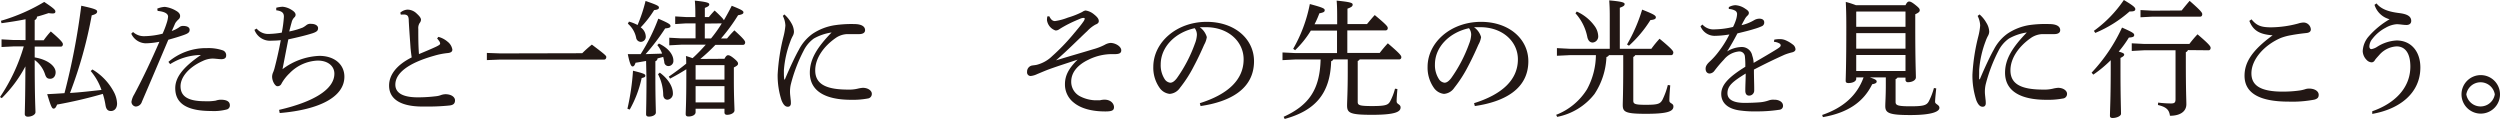 <svg xmlns="http://www.w3.org/2000/svg" viewBox="0 0 519.55 24.71"><defs><style>.cls-1{fill:#221714;}</style></defs><g id="レイヤー_2" data-name="レイヤー 2"><g id="レイヤー_1-2" data-name="レイヤー 1"><path class="cls-1" d="M7.21,11.93c2.69.45,4.35,1.8,4.35,3.09,0,.85-.5,1.35-1.13,1.35s-.85-.29-1.06-.9a6,6,0,0,0-2.16-3c0,8.19.16,10,.16,10.85,0,.53-.82.93-1.59.93-.39,0-.63-.22-.63-.53,0-.79.1-2.56.13-9.93a26.83,26.83,0,0,1-4.91,6.6L0,20.17A37.48,37.48,0,0,0,4.94,9.64H2.88L.32,9.77V8.18l2.56.14H5.31V4c-1.56.32-3.22.58-5,.82l-.11-.5A38,38,0,0,0,9.19.4c2.13,1.42,2.32,1.69,2.32,2s-.19.4-.63.4a5.15,5.15,0,0,1-.77-.08c-.79.26-1.58.52-2.43.74a.72.72,0,0,1-.47.71v4.2H9.08a16.93,16.93,0,0,1,1.48-1.83c2.24,1.9,2.51,2.38,2.51,2.64s-.13.51-.43.51H7.21Zm12,2.51a11.91,11.91,0,0,1,4.51,4.78,5.6,5.6,0,0,1,.61,2.29c0,1-.56,1.56-1.27,1.56s-1-.42-1.13-1.19a15.65,15.65,0,0,0-.56-2.37,93.72,93.72,0,0,1-9.5,2.22c-.26.6-.42.84-.74.84s-.55-.42-1.32-3c1.27-.06,2.45-.13,3.59-.21A141.23,141.23,0,0,0,16.89,1.19c2.88.63,3.3.84,3.3,1.21s-.34.58-1.13.79a90,90,0,0,1-4.51,16.13c2.19-.13,4.38-.39,6.54-.63a12.12,12.12,0,0,0-2.24-3.93Z"/><path class="cls-1" d="M32.68,1.8a4.59,4.59,0,0,1,1.59-.37,5.9,5.9,0,0,1,2.32.81c.66.37.84.74.84,1.09a.89.89,0,0,1-.31.68,3.91,3.91,0,0,0-.69.79c-.24.53-.42,1-.74,1.64a5.89,5.89,0,0,0,1.61-.82,1.19,1.19,0,0,1,.79-.23c.8,0,1.32.29,1.32.79s-.23.74-1.18,1.08-1.85.61-3.25,1c-2.06,4.86-3.78,8.92-5.49,12.88a1.38,1.38,0,0,1-1.3,1,1,1,0,0,1-.87-1,4.18,4.18,0,0,1,.58-1.53c1.85-3.46,3.54-7.05,5.23-10.93A15.82,15.82,0,0,1,30.28,9a3.39,3.39,0,0,1-3-2l.37-.35A3.32,3.32,0,0,0,30,7.52,16.45,16.45,0,0,0,33.79,7a19.15,19.15,0,0,0,.87-2.27,5.7,5.7,0,0,0,.27-1.27c0-.66-.8-1.06-2.17-1.19ZM35,12.86A12.06,12.06,0,0,1,43,10a9.21,9.21,0,0,1,3.25.45A1.06,1.06,0,0,1,47,11.56c0,.48-.34.74-1,.74-.45,0-1.35-.13-1.8-.13a4.91,4.91,0,0,0-2.06.5c-3.06,1.37-4.62,3.46-4.62,5.25,0,2.25,1.77,3.12,5.12,3.12a10.36,10.36,0,0,0,2.2-.13,3.48,3.48,0,0,1,1-.19c1.43,0,1.93.48,1.93,1.16a.86.86,0,0,1-.58.85,10.5,10.5,0,0,1-3.25.34c-5.3,0-7.52-1.69-7.52-4.75,0-2.11,1.42-4.22,5.33-6.89a12.13,12.13,0,0,0-6.39,1.9Z"/><path class="cls-1" d="M58,22.83c7.08-1.63,11.49-4.22,11.49-7.52,0-1.56-1.32-2.72-3.46-2.72a8.59,8.59,0,0,0-5.86,2.64,9.12,9.12,0,0,0-1.64,2.09.91.91,0,0,1-.9.6c-.42,0-1.08-1-1.08-2a2.34,2.34,0,0,1,.24-.95,7.46,7.46,0,0,0,.34-1.1c.45-1.72.85-3.52,1.22-5.52a18.39,18.39,0,0,1-1.85.1A3.45,3.45,0,0,1,52.88,6.2l.45-.26A3.15,3.15,0,0,0,56,7.05a18.45,18.45,0,0,0,2.56-.27A23.88,23.88,0,0,0,59,3.46c0-.69-.29-1.16-1.59-1.32l0-.53a6.35,6.35,0,0,1,1.32-.21A4.14,4.14,0,0,1,60.51,2c.68.4.92.74.92,1.08a.74.74,0,0,1-.29.56,2.11,2.11,0,0,0-.53,1c-.15.53-.34,1.24-.5,1.9a15.9,15.9,0,0,0,2.8-.81,4.93,4.93,0,0,0,.79-.53,1.34,1.34,0,0,1,1-.24c.85,0,1.4.4,1.4.87s-.16.74-1.08,1.06c-1.29.42-3.22.89-5.1,1.29-.39,1.93-.79,4.07-1.21,6.2a13.58,13.58,0,0,1,7.68-2.77c3,0,5.18,1.69,5.18,4.33,0,4.17-5.13,6.86-13.44,7.55Z"/><path class="cls-1" d="M91.1,7.66a4.75,4.75,0,0,1,1.91,1,2.6,2.6,0,0,1,1,1.64c0,.39-.24.66-1,.73a15.22,15.22,0,0,0-2.8.56c-5.54,1.56-8.05,3.69-8.05,6,0,1.74,1.58,2.64,4.67,2.64A31.86,31.86,0,0,0,90.6,20a3.88,3.88,0,0,0,1.09-.26,3.05,3.05,0,0,1,.87-.16c1.26,0,2,.61,2,1.27s-.34,1-1.21,1.08a42.92,42.92,0,0,1-4.86.21h-.92c-4.36-.05-6.71-1.58-6.71-4.35,0-2.17,1.48-4.25,4.7-5.86-.08-.48-.16-1.17-.24-1.93-.08-1.35-.23-3.06-.37-5.62,0-1.06-.26-1.24-.76-1.35a4.46,4.46,0,0,0-.63,0h-.27l-.1-.4a2.49,2.49,0,0,1,1.5-.63,2.78,2.78,0,0,1,1.93.84c.71.64.87,1,.87,1.27a1.12,1.12,0,0,1-.27.66,1.92,1.92,0,0,0-.29,1.24c0,1.64,0,3.56.14,5.23,1.47-.61,2.61-1.09,3.51-1.51.6-.29.89-.47.89-.66a.93.93,0,0,0-.18-.5A4.45,4.45,0,0,0,90.84,8Z"/><path class="cls-1" d="M121,11.06a24.71,24.71,0,0,1,2-1.79c2.77,2.08,3,2.32,3,2.58s-.16.53-.42.53H104l-2.82.11V11l2.82.1Z"/><path class="cls-1" d="M130.39,22.6a49.49,49.49,0,0,0,1.16-7.9c2.19.53,2.56.72,2.56,1s-.1.37-.76.52a23.24,23.24,0,0,1-2.48,6.55Zm.32-18.11a8.35,8.35,0,0,1,1.79.71,32,32,0,0,0,1.66-5c2.51.87,2.78,1.05,2.78,1.37s-.29.45-1,.53a21.12,21.12,0,0,1-2.79,3.59,2.41,2.41,0,0,1,1.05,1.82,1.06,1.06,0,0,1-1,1.19,1,1,0,0,1-1-.87,5.2,5.2,0,0,0-1.72-2.91Zm3.56,8.18c-.77.13-1.5.27-2.19.37-.19.58-.37.77-.61.77s-.53-.24-1-2.56h2.67a38.68,38.68,0,0,0,3.67-7.37c2.32,1,2.53,1.21,2.53,1.53s-.34.42-1.11.5a43.79,43.79,0,0,1-4.06,5.34l3.43-.11a5.8,5.8,0,0,0-1-1.77l.34-.32c2.09,1,3,2.41,3,3.52a1.05,1.05,0,0,1-1,1.16.86.86,0,0,1-.89-.85c-.06-.37-.14-.71-.22-1.05l-1.18.31a.63.63,0,0,1-.45.58v3.57c0,4.27.1,6.2.1,7.1,0,.5-.68.84-1.45.84-.42,0-.58-.18-.58-.5,0-.84.08-2.82.08-7.44Zm2.85,2.43c1.88,1.4,2.72,3,2.72,4.3a1.24,1.24,0,0,1-1.11,1.32c-.55,0-.87-.39-.9-1a9.61,9.61,0,0,0-1.08-4.3Zm13.44-2.88c.31-.6.53-.74.74-.74s.5.06,1.26.69.82.84.82,1.08-.21.45-.87.77V16.5c0,4,.13,5.6.13,6.44,0,.55-.79.92-1.53.92-.37,0-.55-.18-.55-.5V22.6h-6v.71c0,.55-.66.9-1.48.9-.42,0-.58-.19-.58-.5,0-.66.13-2.38.13-7.58V14.39c-1.11.71-2.22,1.34-3.38,1.95l-.26-.42c1.24-.85,2.45-1.74,3.62-2.69,0-.53,0-1.06-.06-1.59.48.13.93.29,1.38.45,1-.9,1.87-1.82,2.74-2.8h-5.12l-2.46.13V7.84l2.46.13h3V4.86h-2L140.32,5V3.41l2.19.13h2c0-1.14,0-2.27-.11-3.41,2.59.27,3,.48,3,.77s-.18.45-.92.74v1.9h.84c.4-.5.77-.9,1.19-1.35a22,22,0,0,1,1.69,1.66c.08.11.16.22.24.35.58-1,1.13-2,1.63-3,2.19.87,2.43,1.08,2.43,1.37s-.26.45-1.11.59A37,37,0,0,1,149.84,8h1.25a21.06,21.06,0,0,1,1.53-1.69c2.11,1.9,2.24,2.25,2.24,2.51s-.16.5-.42.5h-5.76a36.18,36.18,0,0,1-3.14,2.93Zm0,1.32h-6v3h6Zm0,4.36h-6v3.38h6Zm-4.09-13V8h1.29A27.56,27.56,0,0,0,150,4.86Z"/><path class="cls-1" d="M163,3a6.59,6.59,0,0,1,1.43,1.76A3.73,3.73,0,0,1,165,6.63a2,2,0,0,1-.29.92,7.4,7.4,0,0,0-.48,1.11,21.1,21.1,0,0,0-1.32,5.94c0,.26,0,.55,0,.82a9.6,9.6,0,0,0,.06,1c0,.08,0,.1.08.1s.07,0,.1-.1c1-2.38,2.14-4.8,2.88-6.1a9.3,9.3,0,0,1,2.8-3.27,11.27,11.27,0,0,1,4.72-1.82A23.64,23.64,0,0,1,177.49,5c1.47,0,2.29.45,2.29,1.27,0,.58-.53.82-1.24.82h-.1c-.56,0-1.11,0-1.69,0H176a4.48,4.48,0,0,0-2.35.82c-2.35,1.64-4.23,4.09-4.23,6.71,0,3.06,2.59,4,6.89,4a7.52,7.52,0,0,0,2-.21,6.33,6.33,0,0,1,1-.16c1.11,0,1.87.61,1.87,1.22a.94.94,0,0,1-.84,1,16.9,16.9,0,0,1-3.46.27c-5.3,0-8.58-1.77-8.58-5.63,0-2.82,1.51-5.25,4.52-8.36A10.72,10.72,0,0,0,169.14,8,6.88,6.88,0,0,0,167,10.56a32.08,32.08,0,0,0-2.66,7,6.79,6.79,0,0,0-.16,1.61c0,.37.08.95.13,1.48a4.68,4.68,0,0,1,.05.6c0,.14,0,.24,0,.35-.06.34-.24.58-.61.58h-.05c-.43,0-.85-.29-1.27-1.3a16.63,16.63,0,0,1-.82-5.38,40.85,40.85,0,0,1,1.22-7.92,13.54,13.54,0,0,0,.39-2.27,4.85,4.85,0,0,0-.53-2Z"/><path class="cls-1" d="M218.06,3.38c.32.63.64,1,1.19,1a11.84,11.84,0,0,0,2.67-.72,17.15,17.15,0,0,0,3-1.18,1.55,1.55,0,0,1,.68-.3,3.52,3.52,0,0,1,1.75.8c.76.6,1,1,1,1.4s-.3.58-.69.73A6.8,6.8,0,0,0,226,6.41c-2.19,2.06-4.19,4.1-6.54,6.13,3.27-1,5.62-1.66,7.78-2.32a12,12,0,0,0,2.33-.9,2.93,2.93,0,0,1,1.21-.4c1,0,2.24.72,2.24,1.53,0,.53-.31.8-1.37.8h-.24a11,11,0,0,0-5.25,1.18c-2.27,1.09-3.54,2.67-3.54,4.54a3.39,3.39,0,0,0,1.75,3,7.5,7.5,0,0,0,3.11.87h.4c.26,0,.47,0,.71,0a4.48,4.48,0,0,1,.92-.13c1.4,0,2,.89,2,1.55s-.37.9-1.8.9c-2.85,0-5.09-.63-6.54-1.82a4.76,4.76,0,0,1-1.85-3.85c0-1.75.74-3.25,2.64-5.1-2.11.71-3.91,1.27-5.94,2-1.06.4-1.88.77-2.46,1a4,4,0,0,1-1.32.4.74.74,0,0,1-.79-.85,1.28,1.28,0,0,1,1-1.32c.29-.05.64-.07,1-.15a7.1,7.1,0,0,0,3.24-1.83,42.06,42.06,0,0,0,4.15-4.27c1.13-1.35,1.85-2.19,2.27-2.83a1.6,1.6,0,0,0,.32-.63c0-.11-.06-.19-.24-.19a1.88,1.88,0,0,0-.64.14c-.6.26-1.45.6-2.4,1.08a21.56,21.56,0,0,0-2,1.13,1.33,1.33,0,0,1-.77.27,2.64,2.64,0,0,1-1.8-2.17,4.18,4.18,0,0,1,.08-.76Z"/><path class="cls-1" d="M249.35,21.44c5.75-1.8,9.1-4.81,9.1-9.11,0-3.67-3.14-6.65-7.76-6.68h-.37c-.34,0-.66,0-1,0a3.73,3.73,0,0,1,1.48,2.06,4.52,4.52,0,0,1-.55,1.58c-.37.85-1.19,2.7-2.17,4.52a26,26,0,0,1-2.85,4.43,2.81,2.81,0,0,1-2.14,1.27A2.91,2.91,0,0,1,241,18.27a7.2,7.2,0,0,1-1.32-4.36c0-5.12,4.85-9.37,11.08-9.37,5.92,0,9.85,3.62,9.85,8.18,0,5.76-4.94,8.42-11.11,9.32Zm-8.13-8.06a5.3,5.3,0,0,0,.87,3.14,1.6,1.6,0,0,0,1.11.67c.39,0,.82-.22,1.37-.93a29.54,29.54,0,0,0,3.75-7.18,5.71,5.71,0,0,0,.42-1.85,2.26,2.26,0,0,0-.45-1.37C244.25,6.73,241.22,9.74,241.22,13.38Z"/><path class="cls-1" d="M277.86,6.36h-5.44a20.28,20.28,0,0,1-3.27,4.07l-.4-.29a30.17,30.17,0,0,0,3.46-9.3c2.69.72,3.09.93,3.09,1.27s-.19.48-1.11.66a19.57,19.57,0,0,1-1,2.27h4.7V4.86c0-2.33,0-3.54-.11-4.73,2.93.29,3.33.48,3.33.82s-.21.53-1.08.85V5h4.06c.5-.6,1-1.21,1.61-1.87,2.51,2.08,2.7,2.4,2.7,2.69a.44.44,0,0,1-.43.5H280V11h6.73c.55-.71,1-1.26,1.69-2,2.48,2.11,2.8,2.56,2.8,2.85a.44.44,0,0,1-.43.5h-8.23a.69.69,0,0,1-.4.32v8.5c0,.69.34.87,3,.87,2.93,0,3.33-.26,3.75-1a11.61,11.61,0,0,0,1-2.61l.5.07c-.08,1-.16,1.93-.16,2.57s.82.55.82,1.26c0,.9-1.08,1.53-5.94,1.53-4.59,0-5.18-.39-5.18-1.95,0-.87.14-2.88.14-6.94V12.35h-3a.71.71,0,0,1-.45.37c-.19,6.74-3.33,10.27-9.66,12l-.21-.45c5.25-2.4,7.52-5.65,7.68-11.91H269.2l-2.67.14V10.9l2.67.13h8.66Z"/><path class="cls-1" d="M306.34,21.44c5.76-1.8,9.11-4.81,9.11-9.11,0-3.67-3.14-6.65-7.76-6.68h-.37c-.34,0-.66,0-1,0a3.73,3.73,0,0,1,1.48,2.06,4.57,4.57,0,0,1-.56,1.58c-.37.85-1.19,2.7-2.16,4.52a26.59,26.59,0,0,1-2.85,4.43,2.81,2.81,0,0,1-2.14,1.27A2.94,2.94,0,0,1,298,18.27a7.27,7.27,0,0,1-1.32-4.36c0-5.12,4.86-9.37,11.09-9.37,5.91,0,9.85,3.62,9.85,8.18,0,5.76-4.94,8.42-11.12,9.32Zm-8.13-8.06a5.29,5.29,0,0,0,.88,3.14,1.6,1.6,0,0,0,1.1.67c.4,0,.82-.22,1.38-.93a29.54,29.54,0,0,0,3.75-7.18,5.71,5.71,0,0,0,.42-1.85,2.26,2.26,0,0,0-.45-1.37C301.25,6.73,298.21,9.74,298.21,13.38Z"/><path class="cls-1" d="M334.38,11.46a.84.84,0,0,1-.53.39,15,15,0,0,1-2.5,7.71,13,13,0,0,1-7.74,4.73l-.21-.43a13.14,13.14,0,0,0,6.41-5.3,15.15,15.15,0,0,0,1.85-7.1h-5.41l-2.69.13V10l2.69.14h8.29V3.35c0-1.58-.05-2.32-.11-3.27,2.7.24,3.2.45,3.2.76s-.21.48-1,.77v8.53h6.55c.53-.72,1-1.32,1.71-2.09,2.56,2.11,2.86,2.56,2.86,2.85s-.16.56-.43.56h-7.49a.8.8,0,0,1-.4.37v9.08c0,.71.37.87,2.59.87,2.53,0,3-.19,3.48-1.06a15.36,15.36,0,0,0,1.11-3.06l.5.08c-.13,1.5-.18,2.53-.18,3.17s.84.5.84,1.21c0,1-1.13,1.53-5.7,1.53-4.25,0-4.83-.37-4.83-1.82,0-.66.1-2.48.1-8.16V11.46Zm-6.7-9.06a9.2,9.2,0,0,1,3.77,3.09,3.77,3.77,0,0,1,.69,2A1.26,1.26,0,0,1,331,8.84c-.61,0-.95-.45-1.11-1.08a10.25,10.25,0,0,0-2.48-5Zm10.45,6.84A33.64,33.64,0,0,0,341.27,2c2.35.93,2.85,1.22,2.85,1.59s-.34.5-1.13.58a25.31,25.31,0,0,1-4.46,5.33Z"/><path class="cls-1" d="M368.73,8.24a5.63,5.63,0,0,1,1.21-.11,2.93,2.93,0,0,1,1.08.21,6.65,6.65,0,0,1,1.54.9,1.3,1.3,0,0,1,.58,1c0,.31-.27.52-.66.63a11.78,11.78,0,0,0-1.61.5c-2.22,1-3.91,1.82-6.37,3.09,0,1.64.06,2.9.06,3.83v.58a1.05,1.05,0,0,1-1.06,1c-.53,0-.79-.39-.79-1V18.8c0-1.17.08-2.28.08-3.52C360,17,359,17.87,359,19.38c0,1.29,1.21,2,3.54,2,1.16,0,2.35-.05,3.32-.13a7.43,7.43,0,0,0,1.69-.37,2.76,2.76,0,0,1,1.11-.16h.08c1.06,0,1.77.53,1.8,1.16a.8.8,0,0,1-.69.92,31,31,0,0,1-4.86.35,21.38,21.38,0,0,1-3.14-.16c-2.77-.29-4.14-1.61-4.14-3.46s1.45-3.46,5-5.65a16.1,16.1,0,0,0-.08-2.08,1.14,1.14,0,0,0-1.19-1.11,4.59,4.59,0,0,0-3.19,1.71,27.35,27.35,0,0,0-1.95,2.3,1.32,1.32,0,0,1-1,.58c-.47,0-.84-.34-.84-1,0-.44.18-.87.87-1.5a15.15,15.15,0,0,0,1.87-2.09,20.63,20.63,0,0,0,2.2-3.53,19.6,19.6,0,0,1-3.09.29,3.17,3.17,0,0,1-2.91-2l.4-.35a3.09,3.09,0,0,0,2.61,1,17.51,17.51,0,0,0,3.75-.5A10,10,0,0,0,360.81,4,4.7,4.7,0,0,0,361,2.9a.8.8,0,0,0-.45-.71,2.9,2.9,0,0,0-1.27-.32l0-.39a3,3,0,0,1,1.37-.4,4,4,0,0,1,2.06.74c.55.34.74.58.74.87a.74.74,0,0,1-.29.56,2.93,2.93,0,0,0-.48.58c-.21.37-.5.9-.76,1.4a8.92,8.92,0,0,0,2.66-1.06,2.19,2.19,0,0,1,1.06-.29c.66,0,1,.32,1,.74a.81.81,0,0,1-.48.82,10.79,10.79,0,0,1-1.61.58c-1,.32-1.9.53-3.48.92-.66,1.27-1.29,2.38-2.14,3.75a5.91,5.91,0,0,1,3-.92,2.19,2.19,0,0,1,2.22,1.79,5.11,5.11,0,0,1,.29,1.51c2.11-1.22,3.67-2.14,4.78-2.83.63-.39.84-.58.84-.79a.45.45,0,0,0-.26-.42,2.6,2.6,0,0,0-1.14-.34Z"/><path class="cls-1" d="M396,1.08c.32-.66.53-.76.76-.76s.51.08,1.3.71.9.82.9,1.11-.22.5-.93.82V5.62c0,7.45.13,9.48.13,10.46,0,.6-.79,1-1.61,1a.48.48,0,0,1-.55-.53v-.42h-1.66a.75.75,0,0,1-.4.31v4.73c0,.71.4.92,3.09.92s3.32-.21,3.77-.95a13.67,13.67,0,0,0,1.11-2.85l.48.08c-.11,1-.24,2.3-.24,2.8s.9.58.9,1.24-1.14,1.5-6.07,1.5c-4.36,0-5.18-.42-5.18-1.84,0-.8.11-2.17.11-4.33V16.08h-3.33c1.27.42,1.43.6,1.43.87s-.27.45-.93.55c-1.82,3.72-5.09,5.94-10.24,6.84l-.16-.45c4.33-1.48,7.23-4,8.61-7.81h-1.53v.29c0,.55-.77.89-1.59.89-.42,0-.6-.13-.6-.47,0-.69.13-2.93.13-11.17,0-3.09-.06-4-.11-5.22a19,19,0,0,1,2.11.68ZM385.81,2.4l-.05.06V5.57H396V2.4Zm-.05,4.49v3.22H396V6.89Zm0,4.54v3.33H396V11.43Z"/><path class="cls-1" d="M411.39,3a6.4,6.4,0,0,1,1.43,1.76,3.73,3.73,0,0,1,.58,1.83,2,2,0,0,1-.29.92,7.4,7.4,0,0,0-.48,1.11,21.1,21.1,0,0,0-1.32,5.94c0,.26,0,.55,0,.82a9.81,9.81,0,0,0,0,1c0,.08,0,.1.08.1s.08,0,.1-.1c1-2.38,2.14-4.8,2.88-6.1a9.3,9.3,0,0,1,2.8-3.27,11.27,11.27,0,0,1,4.72-1.82A23.72,23.72,0,0,1,425.86,5c1.47,0,2.29.45,2.29,1.27,0,.58-.52.82-1.24.82h-.1c-.56,0-1.11,0-1.69,0h-.74a4.48,4.48,0,0,0-2.35.82c-2.35,1.64-4.22,4.09-4.22,6.71,0,3.06,2.58,4,6.89,4a7.48,7.48,0,0,0,2-.21,6.33,6.33,0,0,1,1-.16c1.11,0,1.87.61,1.87,1.22a.94.94,0,0,1-.84,1,16.9,16.9,0,0,1-3.46.27c-5.3,0-8.58-1.77-8.58-5.63,0-2.82,1.51-5.25,4.52-8.36A10.66,10.66,0,0,0,417.52,8a6.81,6.81,0,0,0-2.2,2.56,32.6,32.6,0,0,0-2.66,7,6.79,6.79,0,0,0-.16,1.61c0,.37.08.95.13,1.48a4.68,4.68,0,0,1,.05.6c0,.14,0,.24,0,.35-.06.34-.24.58-.61.58H412c-.42,0-.85-.29-1.27-1.3a16.63,16.63,0,0,1-.82-5.38,40.85,40.85,0,0,1,1.22-7.92,13.54,13.54,0,0,0,.39-2.27,4.85,4.85,0,0,0-.53-2Z"/><path class="cls-1" d="M434.68,15.1A35.06,35.06,0,0,0,441,5.73c2.27,1,2.53,1.21,2.53,1.56s-.31.47-1.11.52a22.75,22.75,0,0,1-2.11,2.91c.93.26,1.14.42,1.14.63s-.19.4-.77.69v2.27c0,6,.11,8.34.11,9.34,0,.45-.87.87-1.74.87-.4,0-.56-.15-.56-.45,0-1,.16-3.51.16-9.79V12.51a25.14,25.14,0,0,1-3.62,3Zm.47-8.69A25.56,25.56,0,0,0,441.38,0c2,1.19,2.38,1.56,2.38,1.9s-.29.48-.95.48h-.24a25.65,25.65,0,0,1-7.13,4.46Zm19.54,4a.68.68,0,0,1-.43.43v1.71c0,6.6.11,8.08.11,9.11,0,1.5-1.27,2.4-3.41,2.4-.16-1.21-.71-1.82-2.5-2.24l.05-.5a21.51,21.51,0,0,0,2.69.18c.71,0,.92-.21.92-.87V10.45h-6.54l-2.56.14V9l2.56.13H455a23,23,0,0,1,1.69-2c2.54,2.16,2.72,2.53,2.72,2.82s-.16.5-.42.5Zm-1.3-8.23c.53-.66,1-1.24,1.66-2,2.49,2.17,2.62,2.49,2.62,2.78s-.16.5-.42.5h-9.88l-2.53.13V2.09l2.53.13Z"/><path class="cls-1" d="M472.29,7.34c-2.45-.19-4-.82-4.83-3l.45-.32c1.09,1.32,2,1.66,4.12,1.66a22.48,22.48,0,0,0,5.57-.79,4.14,4.14,0,0,1,1.11-.21,1.53,1.53,0,0,1,1.53,1.42c0,.45-.32.72-1,.77-1.22.13-2.3.29-3.14.45a11.28,11.28,0,0,0-2.06.55c-3.43,1.45-6.15,4.44-6.15,7.37,0,2.4,1.69,3.8,6.49,3.8a24.75,24.75,0,0,0,3.7-.26,7.82,7.82,0,0,0,.92-.22,2.47,2.47,0,0,1,.79-.15h.08c1.19,0,2,.55,2,1.29,0,.47-.15.79-.87,1a24.38,24.38,0,0,1-5.38.42c-6,0-9.16-1.74-9.16-5.38,0-2.85,1.66-5.34,5.8-8.37Z"/><path class="cls-1" d="M493,23.12c4.43-1.53,7.92-4.67,7.92-9.29,0-2.9-1.17-4.19-2.86-4.19a5.13,5.13,0,0,0-3.51,1.68c-.42.48-.74.8-1,1.17a.82.82,0,0,1-.63.47,1.54,1.54,0,0,1-1.11-.53,2.74,2.74,0,0,1-.79-1.79,5,5,0,0,1,1.18-3A17.3,17.3,0,0,1,496.61,4a4.46,4.46,0,0,1-3.14-3l.42-.29c1,1.27,2.69,1.75,4.67,2,1.74.21,2.54.69,2.54,1.64,0,.52-.37.84-1,.84s-1.37-.16-2-.16a5.37,5.37,0,0,0-2.32.74,8.31,8.31,0,0,0-2.75,2.3,2.59,2.59,0,0,0-.63,1.58c0,.34.18.56.42.56a3.15,3.15,0,0,0,1.24-.51,8.29,8.29,0,0,1,4-1.29c3,0,4.94,2.27,4.94,5.62,0,5.31-4.28,8.64-10,9.64Z"/><path class="cls-1" d="M519.55,19.61a4,4,0,1,1-4-4A4,4,0,0,1,519.55,19.61Zm-7,0a3,3,0,0,0,5.92,0,3,3,0,0,0-5.92,0Z"/></g></g></svg>